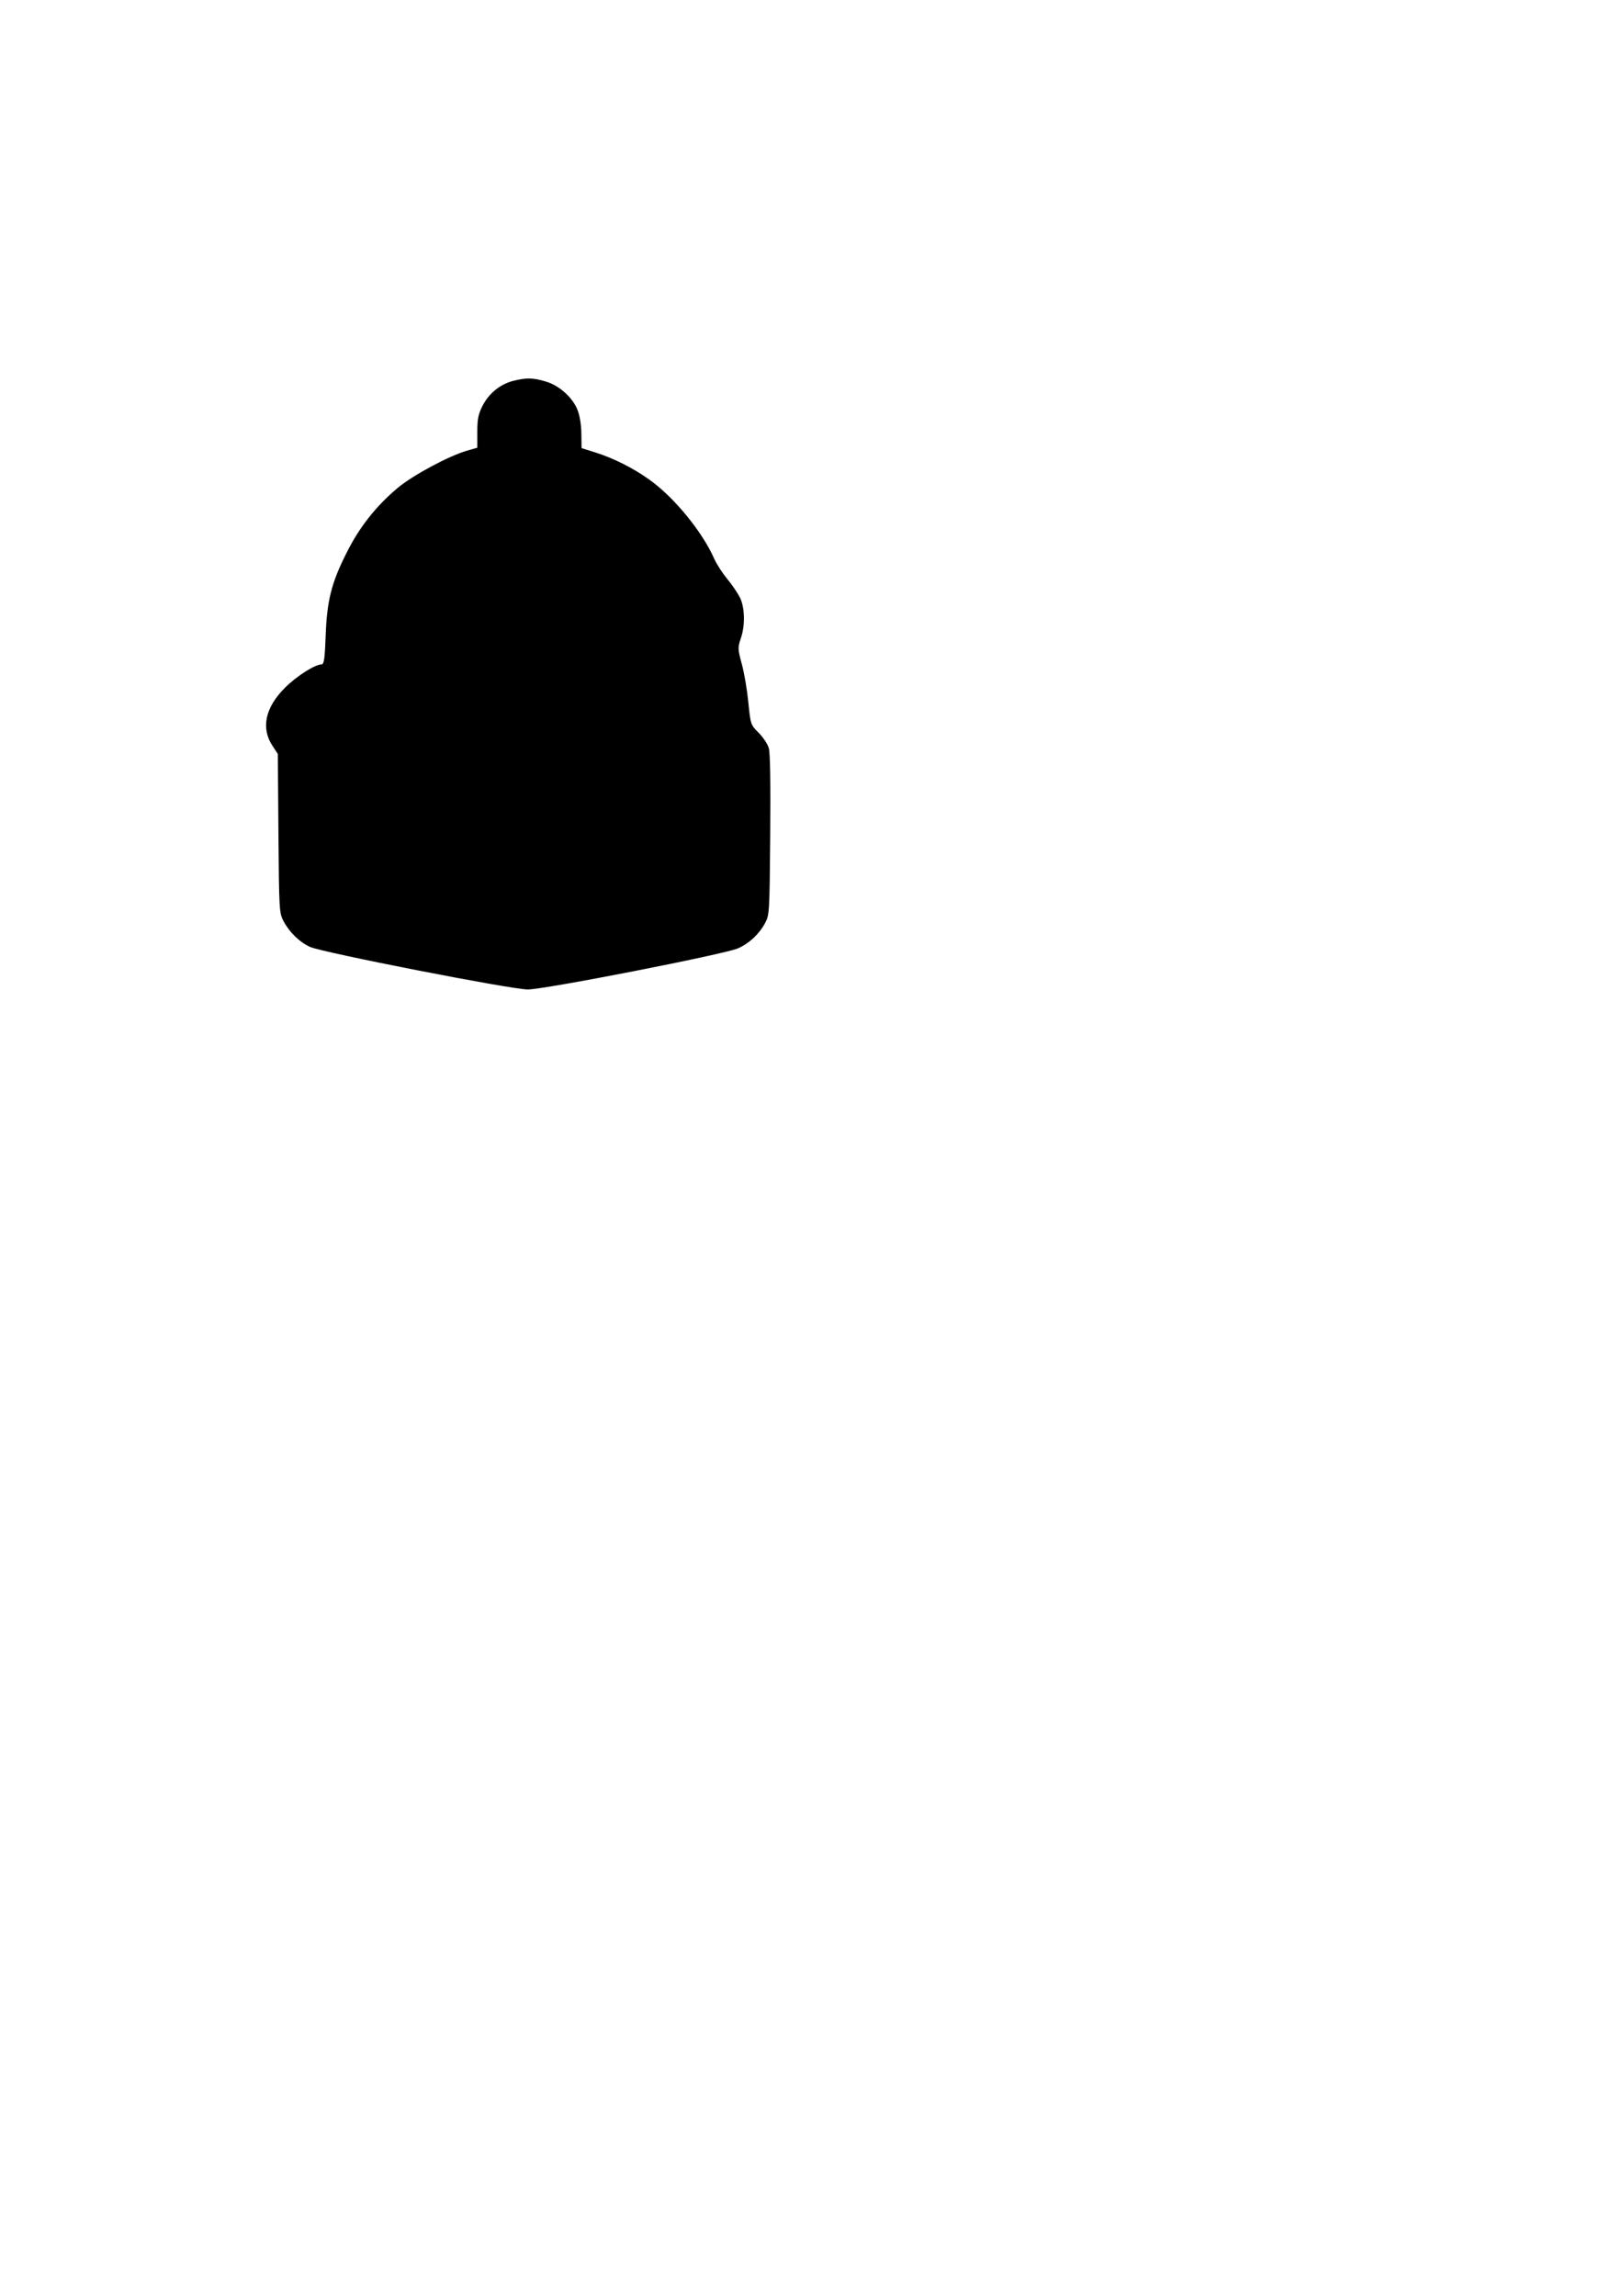 <?xml version="1.0" encoding="UTF-8" standalone="yes"?>
<svg version="1.0" xmlns="http://www.w3.org/2000/svg" width="595.276pt" height="841.89pt" viewBox="0 0 794 1123" preserveAspectRatio="xMidYMid meet">
  <g transform="translate(0,1123) scale(0.1,-0.1)" fill="#000000" stroke="none">
    <path d="M2507 9366 c-62 -17 -116 -61 -147 -122 -20 -40 -25 -63 -25 -126 l0
-78 -52 -15 c-89 -26 -264 -120 -338 -182 -106 -89 -188 -193 -250 -318 -74
-146 -96 -235 -102 -407 -4 -109 -8 -138 -20 -138 -32 0 -122 -57 -179 -114
-97 -97 -119 -198 -60 -286 l25 -38 3 -388 c3 -379 4 -390 25 -430 30 -56 79
-103 130 -126 64 -28 984 -208 1065 -208 83 0 961 172 1028 201 55 24 104 70
133 124 21 39 22 52 25 430 2 253 0 403 -7 426 -6 20 -28 53 -50 75 -39 39
-39 40 -50 148 -6 61 -20 145 -32 188 -20 73 -20 80 -5 125 22 63 20 148 -3
198 -11 22 -38 63 -61 90 -23 28 -53 73 -66 102 -58 132 -198 303 -319 388
-77 55 -172 103 -260 131 l-70 22 -1 70 c0 41 -8 90 -18 115 -23 61 -90 122
-157 141 -62 19 -97 19 -162 2z"/>
  </g>
</svg>